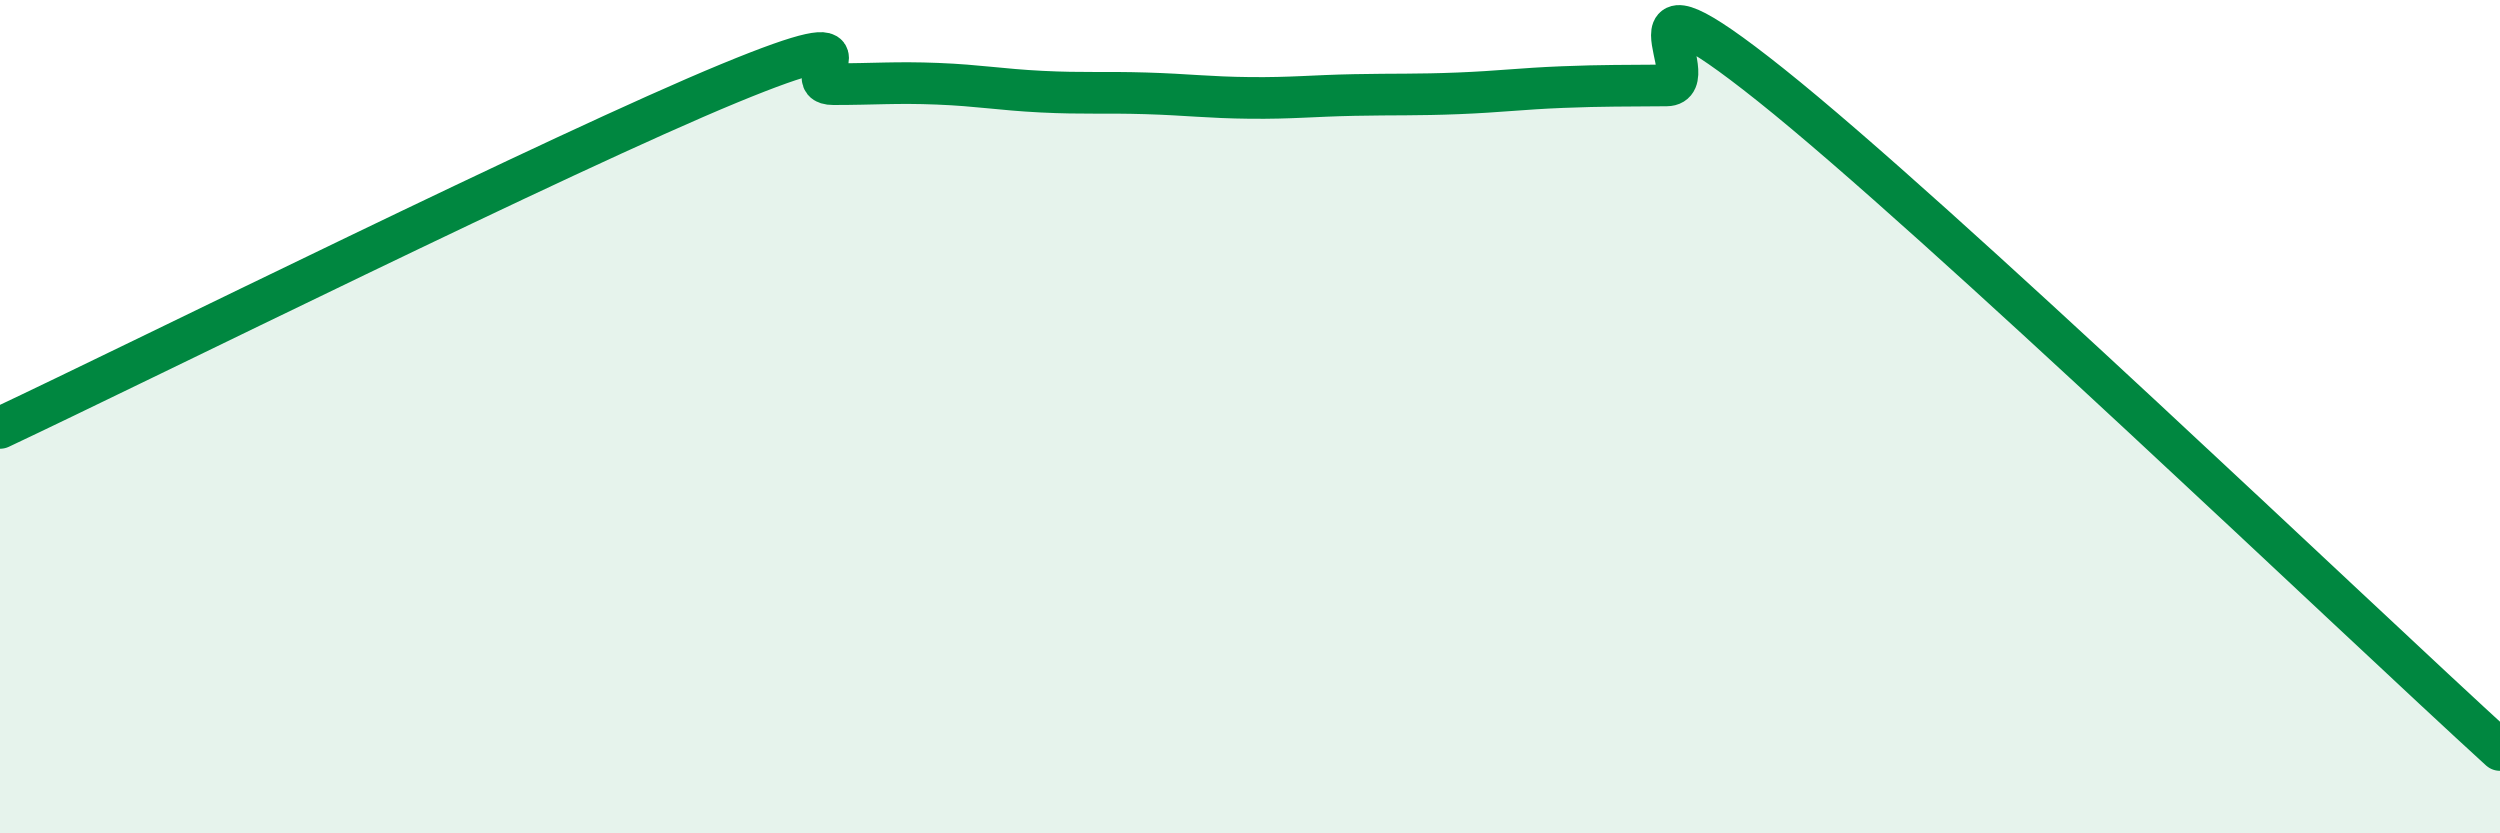 
    <svg width="60" height="20" viewBox="0 0 60 20" xmlns="http://www.w3.org/2000/svg">
      <path
        d="M 0,10.27 C 3.5,8.62 13.5,3.65 17.5,2 C 21.5,0.35 19,2.02 20,2.02 C 21,2.02 21.5,1.97 22.5,2.01 C 23.5,2.05 24,2.15 25,2.2 C 26,2.25 26.5,2.21 27.5,2.24 C 28.5,2.27 29,2.34 30,2.35 C 31,2.36 31.5,2.3 32.5,2.28 C 33.5,2.26 34,2.28 35,2.24 C 36,2.2 36.5,2.13 37.5,2.09 C 38.5,2.05 39,2.06 40,2.05 C 41,2.04 38.5,-1.15 42.5,2.04 C 46.5,5.23 56.5,14.81 60,18L60 20L0 20Z"
        fill="#008740"
        opacity="0.1"
        stroke-linecap="round"
        stroke-linejoin="round"
      />
      <path
        d="M 0,10.27 C 3.5,8.62 13.5,3.65 17.5,2 C 21.5,0.35 19,2.02 20,2.02 C 21,2.02 21.5,1.97 22.5,2.01 C 23.5,2.05 24,2.15 25,2.2 C 26,2.25 26.5,2.21 27.5,2.24 C 28.5,2.27 29,2.34 30,2.35 C 31,2.36 31.5,2.3 32.5,2.28 C 33.5,2.26 34,2.28 35,2.24 C 36,2.2 36.5,2.13 37.5,2.09 C 38.5,2.05 39,2.06 40,2.05 C 41,2.04 38.5,-1.15 42.5,2.04 C 46.5,5.23 56.5,14.81 60,18"
        stroke="#008740"
        stroke-width="1"
        fill="none"
        stroke-linecap="round"
        stroke-linejoin="round"
      />
    </svg>
  